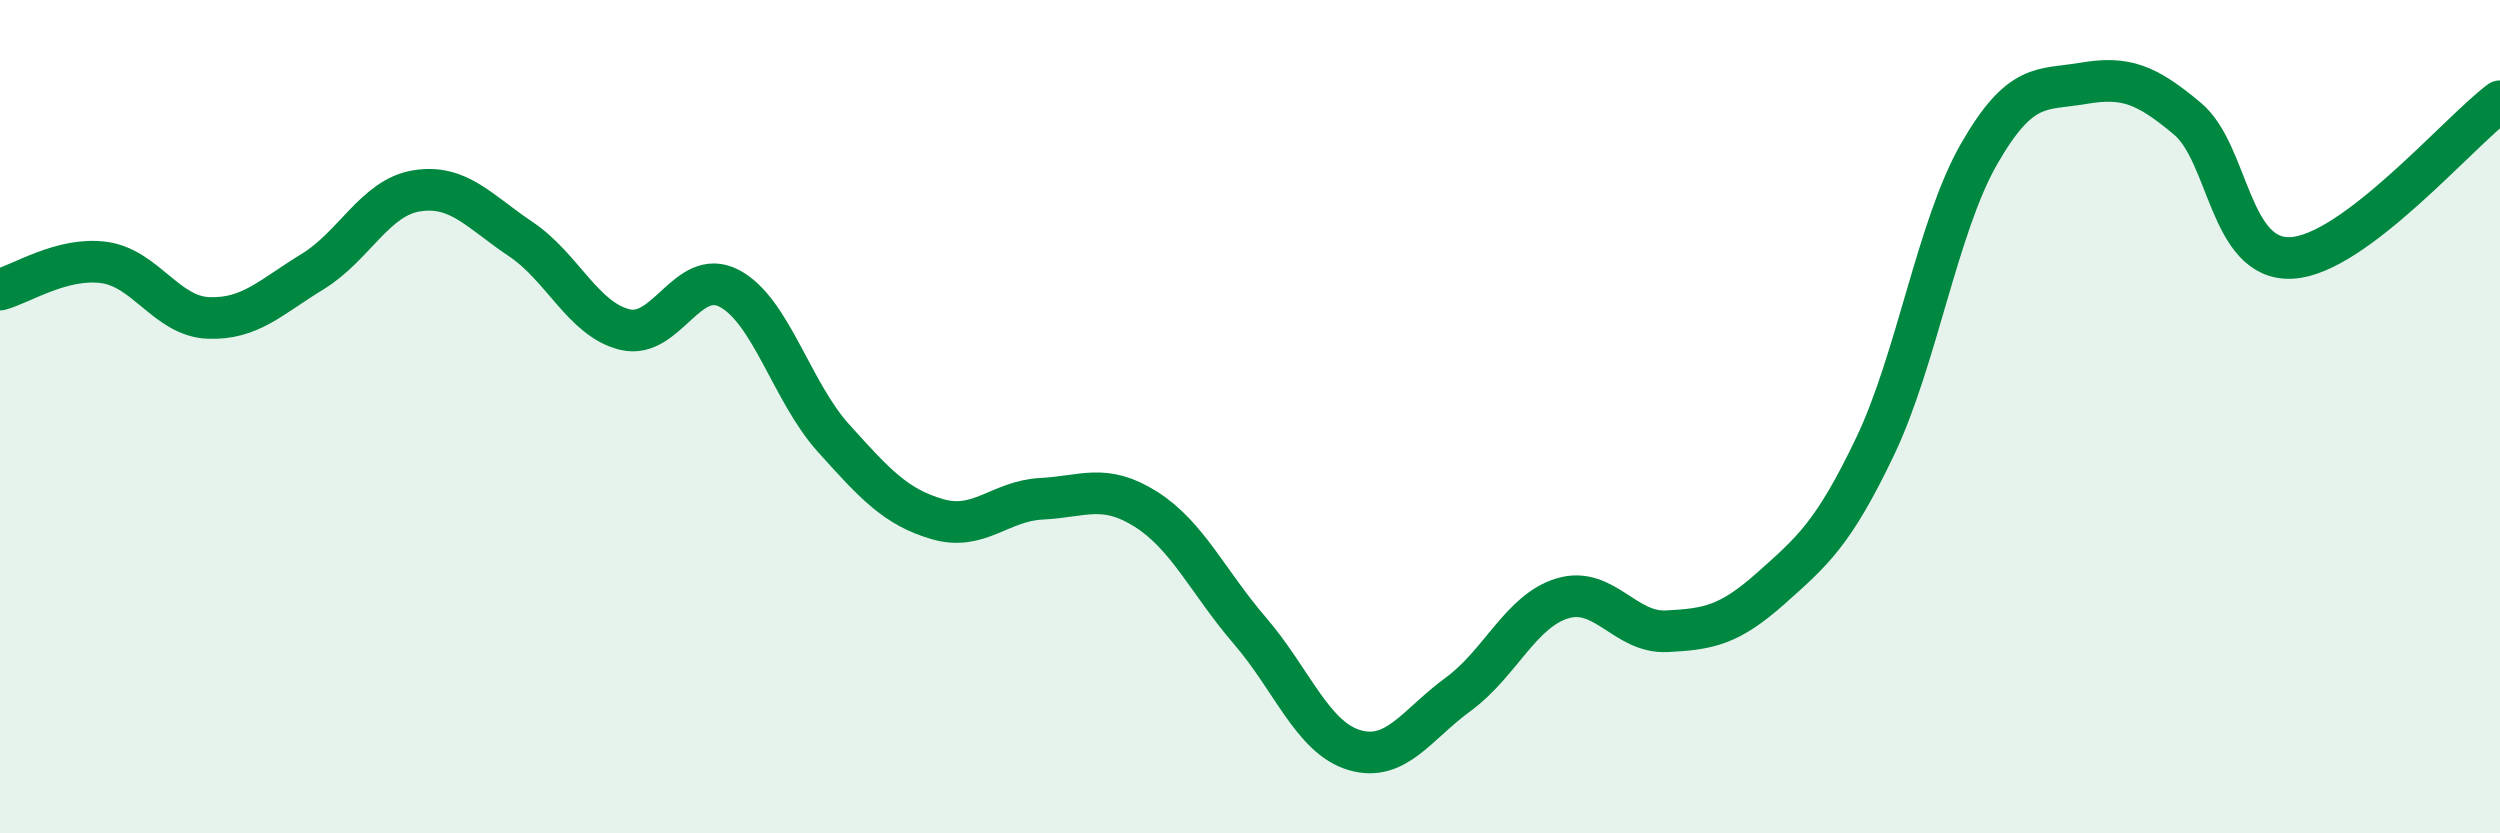 
    <svg width="60" height="20" viewBox="0 0 60 20" xmlns="http://www.w3.org/2000/svg">
      <path
        d="M 0,6.95 C 0.5,6.82 1.5,6.16 2.5,6.3 C 3.5,6.44 4,7.59 5,7.63 C 6,7.67 6.5,7.13 7.5,6.52 C 8.5,5.91 9,4.74 10,4.58 C 11,4.42 11.5,5.07 12.5,5.74 C 13.5,6.41 14,7.67 15,7.91 C 16,8.15 16.5,6.4 17.5,6.92 C 18.5,7.44 19,9.4 20,10.51 C 21,11.62 21.5,12.17 22.5,12.46 C 23.5,12.75 24,12.02 25,11.97 C 26,11.92 26.5,11.59 27.5,12.22 C 28.5,12.85 29,13.98 30,15.14 C 31,16.3 31.5,17.7 32.5,18 C 33.5,18.3 34,17.39 35,16.66 C 36,15.93 36.5,14.66 37.5,14.36 C 38.5,14.06 39,15.2 40,15.15 C 41,15.1 41.5,15.01 42.5,14.12 C 43.5,13.23 44,12.81 45,10.72 C 46,8.63 46.5,5.43 47.5,3.69 C 48.5,1.95 49,2.17 50,2 C 51,1.83 51.5,2.01 52.5,2.85 C 53.5,3.69 53.5,6.27 55,6.19 C 56.5,6.11 59,3.18 60,2.43L60 20L0 20Z"
        fill="#008740"
        opacity="0.1"
        stroke-linecap="round"
        stroke-linejoin="round"
      />
      <path
        d="M 0,6.95 C 0.5,6.82 1.5,6.16 2.5,6.3 C 3.5,6.44 4,7.59 5,7.63 C 6,7.67 6.5,7.13 7.5,6.52 C 8.5,5.91 9,4.74 10,4.58 C 11,4.42 11.5,5.07 12.5,5.74 C 13.5,6.41 14,7.67 15,7.91 C 16,8.15 16.5,6.4 17.5,6.92 C 18.5,7.44 19,9.4 20,10.51 C 21,11.62 21.5,12.17 22.5,12.46 C 23.5,12.75 24,12.02 25,11.97 C 26,11.92 26.5,11.59 27.5,12.22 C 28.5,12.85 29,13.98 30,15.14 C 31,16.3 31.5,17.7 32.5,18 C 33.5,18.3 34,17.39 35,16.66 C 36,15.93 36.5,14.66 37.5,14.36 C 38.5,14.06 39,15.2 40,15.15 C 41,15.1 41.5,15.01 42.5,14.12 C 43.5,13.23 44,12.81 45,10.72 C 46,8.63 46.5,5.43 47.5,3.69 C 48.5,1.95 49,2.17 50,2 C 51,1.83 51.5,2.01 52.5,2.85 C 53.5,3.69 53.5,6.27 55,6.19 C 56.5,6.11 59,3.18 60,2.43"
        stroke="#008740"
        stroke-width="1"
        fill="none"
        stroke-linecap="round"
        stroke-linejoin="round"
      />
    </svg>
  